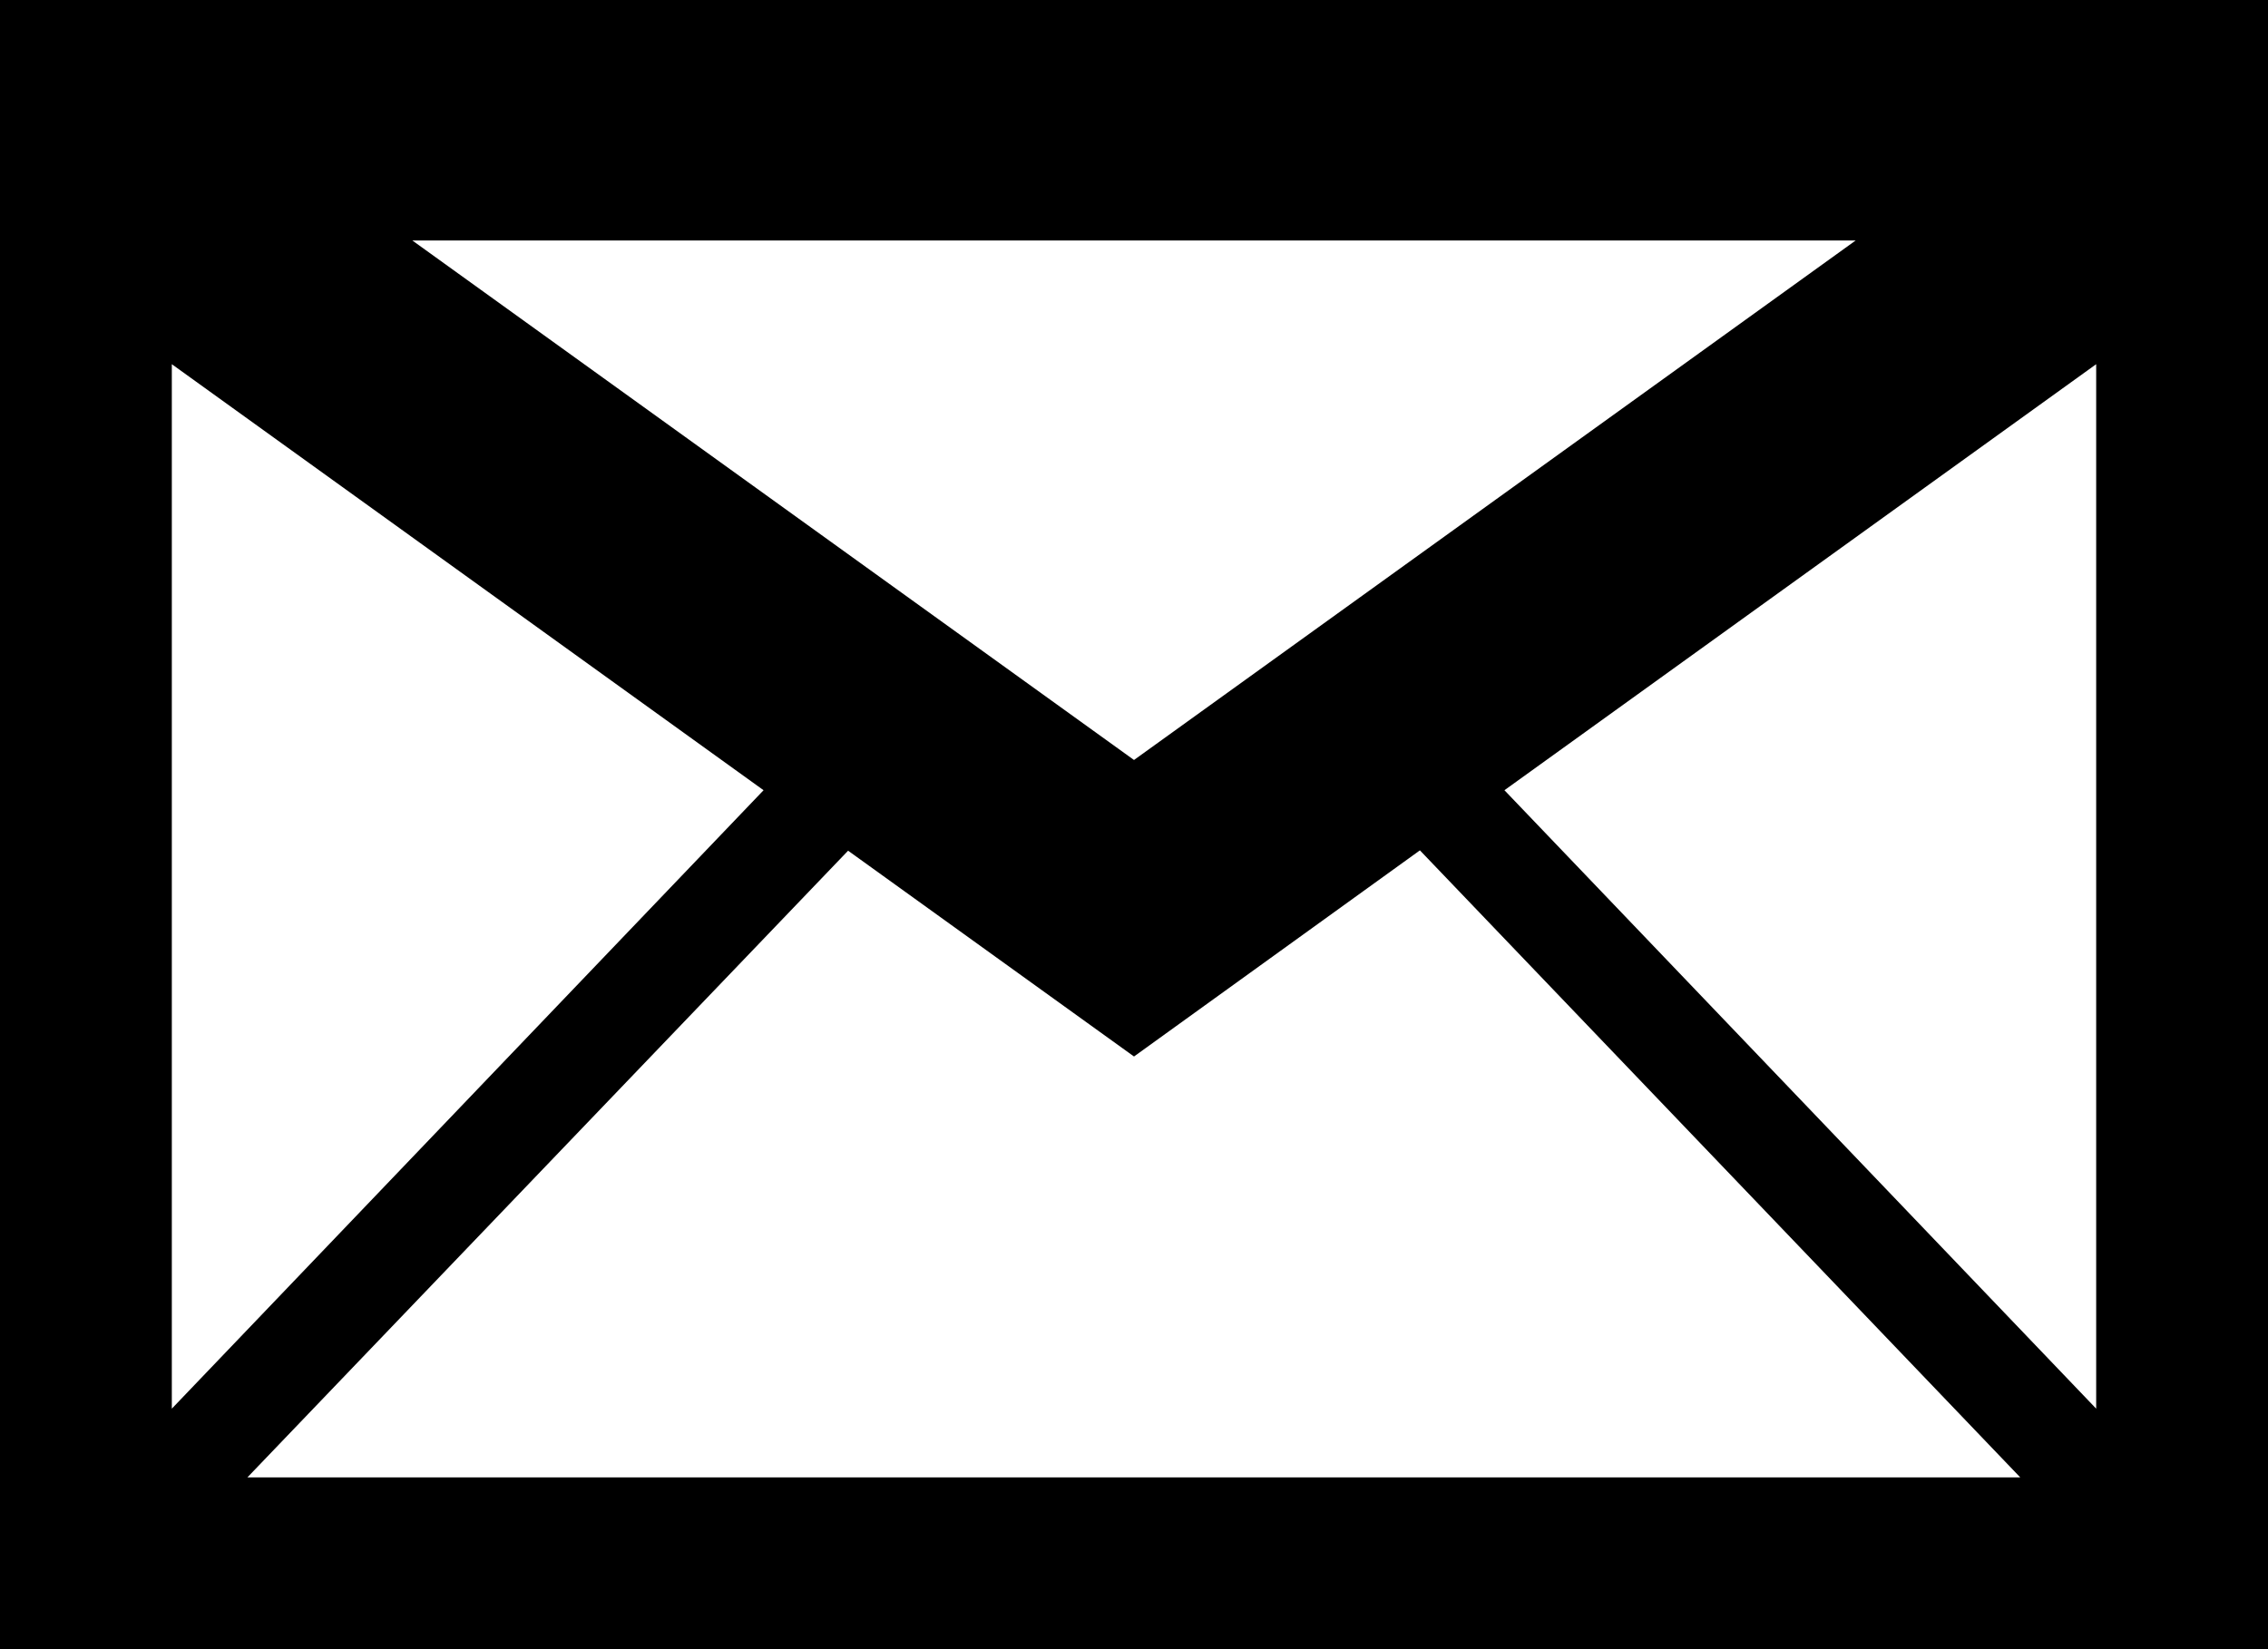 <svg xmlns="http://www.w3.org/2000/svg" viewBox="0 0 66 48"><title>cnt_mail</title><g id="Layer_2" data-name="Layer 2"><g id="Layer_1-2" data-name="Layer 1"><g id="Go_to_Web_-_Grey" data-name="Go to Web - Grey"><g id="Email"><path d="M0,0V48H66V0ZM33,30.75l8.32-6L58.79,43H7.2L24.68,24.76Zm0-8.63L12,7H54ZM22.22,23,5,41V10.6ZM61,41,43.78,23,61,10.6Z"/></g></g></g></g></svg>